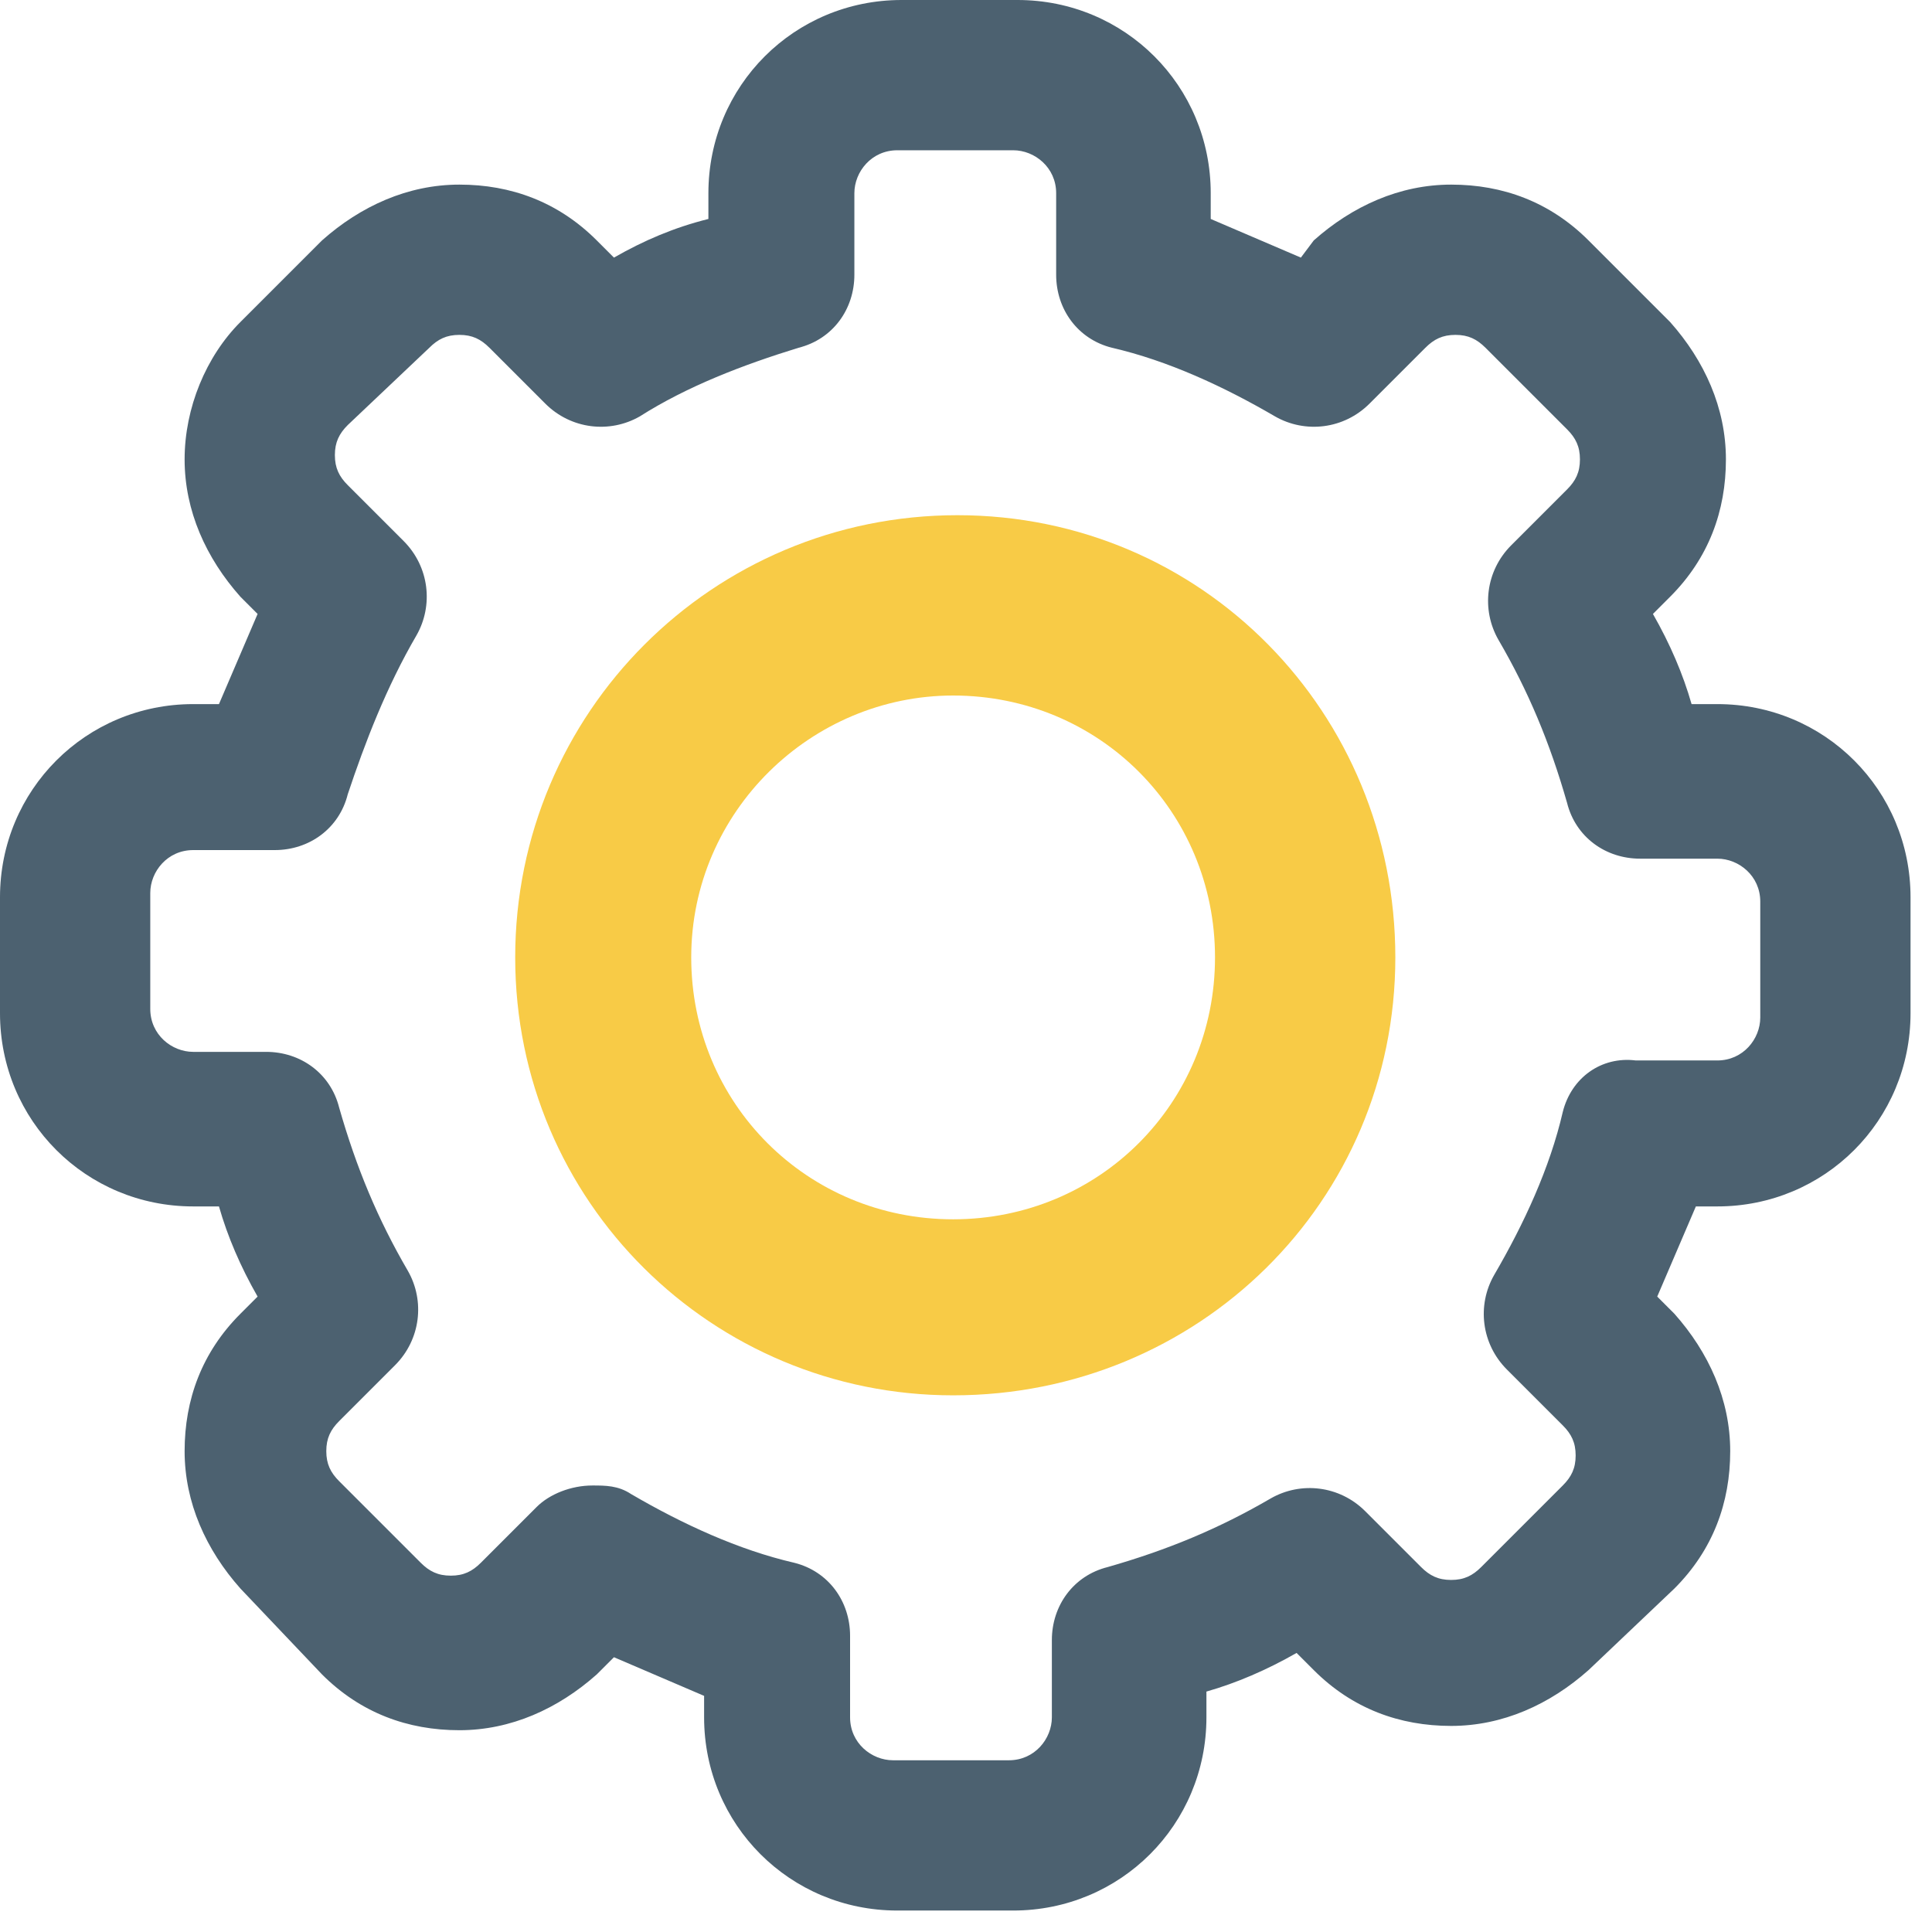 <svg width="45" height="45" viewBox="0 0 45 45" fill="none" xmlns="http://www.w3.org/2000/svg">
<g clip-path="url(#clip0)">
<path d="M22.2 32.5C16.6 32.5 12 28 12 22.3C12 16.6 16.6 12 22.3 12C28 12 32.5 16.6 32.5 22.3C32.5 28 27.9 32.5 22.2 32.5ZM22.2 16.2C18.9 16.2 16.1 18.9 16.1 22.3C16.1 25.7 18.8 28.4 22.2 28.4C25.6 28.4 28.3 25.7 28.3 22.3C28.3 18.9 25.6 16.2 22.2 16.2Z" fill="#F8CB46"/>
<path d="M40 16.4H39.4C39.2 15.7 38.9 15 38.5 14.3L38.9 13.9C39.8 13 40.2 11.9 40.2 10.7C40.2 9.5 39.7 8.4 38.9 7.5L37 5.6C36.1 4.7 35 4.3 33.8 4.3C32.6 4.3 31.5 4.8 30.6 5.6L30.3 6C29.6 5.7 28.9 5.4 28.2 5.1V4.5C28.2 2 26.2 0 23.7 0H21C18.5 0 16.5 2 16.5 4.5V5.1C15.7 5.3 15 5.6 14.3 6L13.9 5.6C13 4.7 11.9 4.3 10.7 4.3C9.5 4.3 8.4 4.8 7.5 5.6L5.6 7.5C4.8 8.3 4.3 9.5 4.3 10.7C4.3 11.9 4.8 13 5.6 13.9L6 14.3C5.7 15 5.4 15.7 5.1 16.4H4.5C2 16.4 0 18.4 0 20.9V23.6C0 26.1 2 28.1 4.5 28.1H5.1C5.3 28.8 5.6 29.5 6 30.2L5.6 30.6C4.7 31.5 4.3 32.6 4.3 33.8C4.3 35 4.8 36.1 5.6 37L7.5 39C8.4 39.9 9.5 40.3 10.7 40.3C11.9 40.3 13 39.8 13.9 39L14.3 38.6C15 38.9 15.7 39.2 16.4 39.5V40C16.4 42.5 18.4 44.5 20.9 44.5H23.6C26.1 44.5 28.1 42.5 28.1 40V39.4C28.8 39.2 29.5 38.9 30.2 38.5L30.6 38.9C31.5 39.8 32.6 40.2 33.8 40.2C35 40.2 36.1 39.7 37 38.9L39 37C39.9 36.1 40.3 35 40.3 33.8C40.3 32.6 39.8 31.5 39 30.6L38.6 30.2C38.9 29.5 39.2 28.8 39.5 28.1H40C42.5 28.1 44.5 26.1 44.5 23.6V20.9C44.5 18.4 42.5 16.4 40 16.4ZM36.4 25.9C36.1 27.2 35.5 28.5 34.8 29.7C34.4 30.4 34.5 31.3 35.1 31.9L36.4 33.2C36.6 33.4 36.7 33.6 36.7 33.9C36.7 34.2 36.6 34.4 36.4 34.6L34.5 36.5C34.3 36.7 34.1 36.8 33.8 36.8C33.5 36.8 33.3 36.7 33.1 36.5L31.8 35.2C31.2 34.6 30.3 34.5 29.6 34.9C28.4 35.6 27.2 36.1 25.8 36.5C25 36.7 24.5 37.4 24.5 38.2V40C24.5 40.5 24.1 41 23.5 41H20.8C20.3 41 19.8 40.6 19.8 40V38.1C19.8 37.3 19.3 36.6 18.5 36.4C17.2 36.1 15.9 35.5 14.7 34.8C14.4 34.6 14.1 34.6 13.8 34.6C13.3 34.6 12.8 34.8 12.5 35.1L11.2 36.4C11 36.6 10.8 36.7 10.5 36.7C10.2 36.7 10 36.6 9.8 36.4L7.9 34.5C7.7 34.3 7.6 34.1 7.6 33.8C7.6 33.5 7.7 33.3 7.9 33.1L9.2 31.8C9.8 31.2 9.9 30.3 9.5 29.6C8.8 28.4 8.3 27.2 7.9 25.8C7.7 25 7 24.5 6.2 24.5H4.5C4 24.5 3.5 24.1 3.5 23.5V20.8C3.5 20.3 3.9 19.8 4.5 19.8H6.4C7.2 19.8 7.9 19.3 8.1 18.5C8.5 17.3 9 16 9.7 14.8C10.1 14.1 10 13.2 9.4 12.6L8.1 11.3C7.9 11.1 7.8 10.9 7.8 10.6C7.8 10.3 7.9 10.1 8.1 9.9L10 8.1C10.2 7.9 10.4 7.8 10.7 7.8C11 7.8 11.2 7.9 11.4 8.1L12.7 9.4C13.3 10 14.2 10.1 14.9 9.7C16 9 17.3 8.5 18.6 8.1C19.4 7.9 19.9 7.2 19.9 6.4V4.5C19.9 4 20.3 3.5 20.9 3.5H23.6C24.1 3.5 24.6 3.9 24.6 4.5V6.4C24.6 7.2 25.1 7.9 25.9 8.1C27.2 8.4 28.5 9 29.7 9.7C30.4 10.1 31.3 10 31.9 9.4L33.2 8.1C33.4 7.9 33.6 7.8 33.9 7.8C34.2 7.8 34.4 7.9 34.6 8.1L36.5 10C36.7 10.2 36.8 10.4 36.8 10.7C36.8 11 36.7 11.2 36.5 11.4L35.2 12.7C34.6 13.3 34.5 14.2 34.9 14.9C35.6 16.1 36.1 17.3 36.5 18.7C36.7 19.5 37.4 20 38.2 20H40C40.5 20 41 20.4 41 21V23.7C41 24.2 40.6 24.7 40 24.7H38.1C37.3 24.6 36.6 25.1 36.4 25.9Z" fill="#4C6170"/>
</g>
<defs>
<clipPath id="clip0">
<rect width="44.5" height="44.5" fill="white"/>
</clipPath>
</defs>
</svg>
